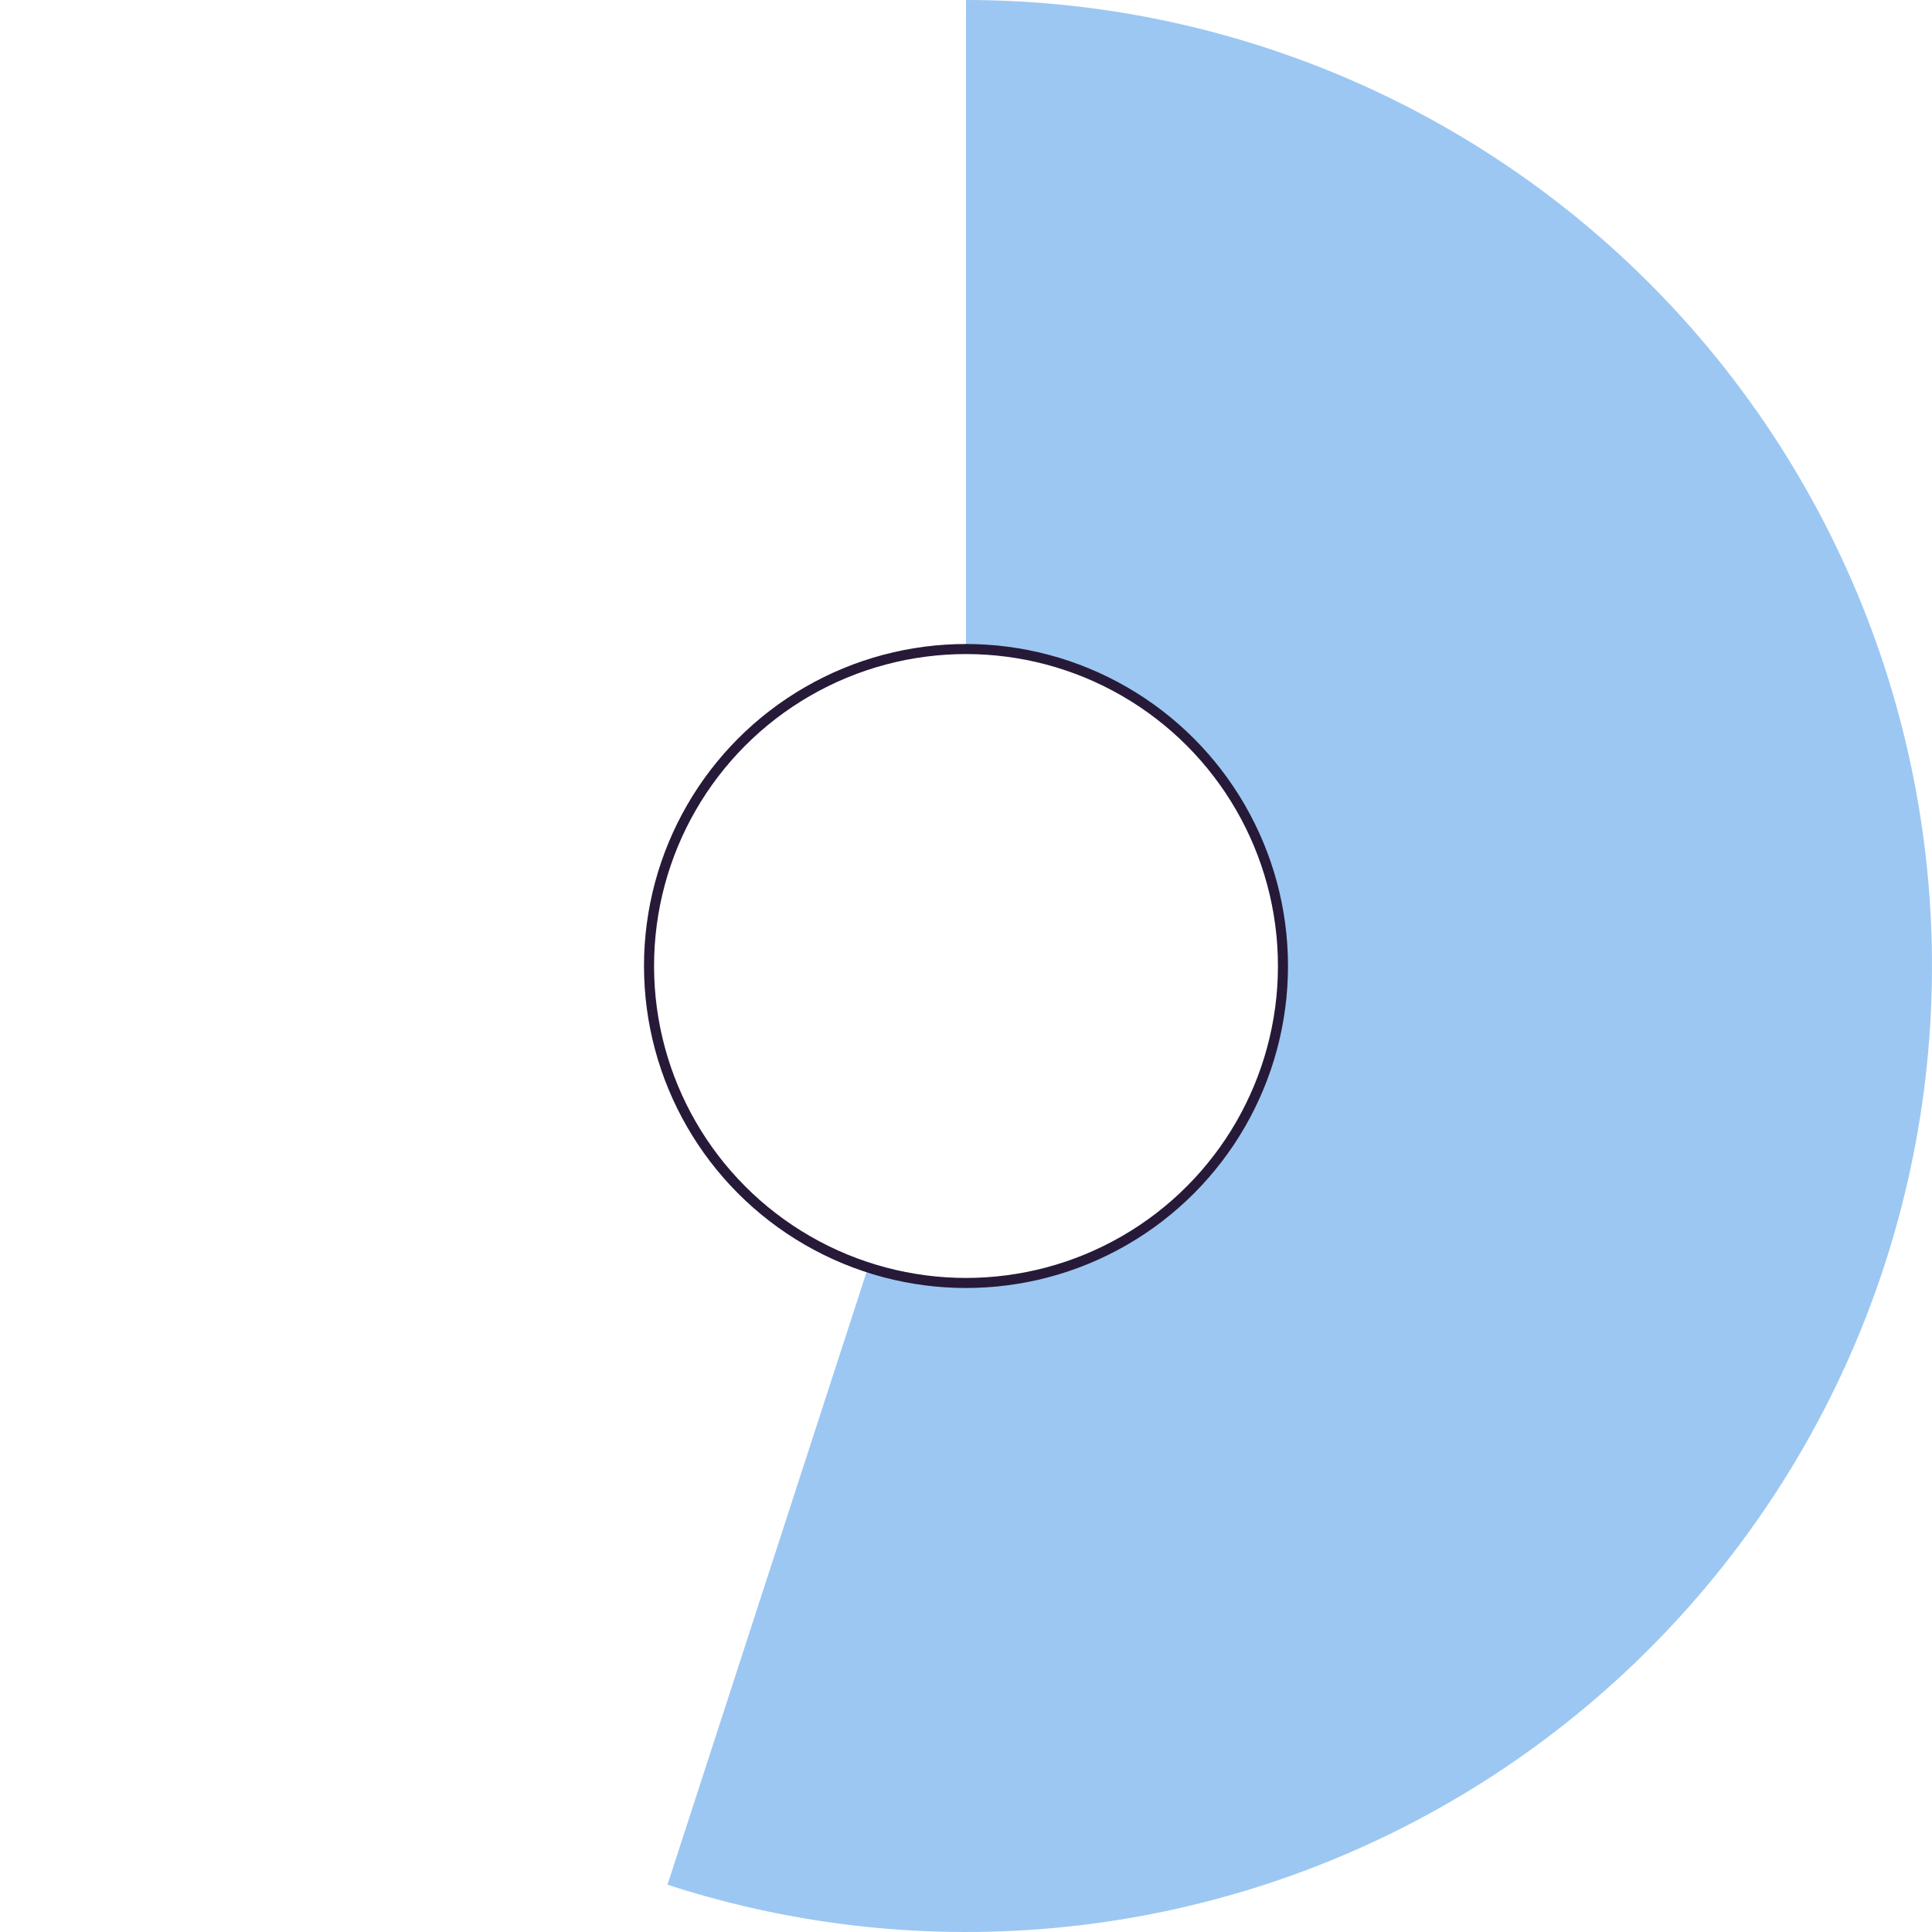 <svg width="192" height="192" viewBox="0 0 192 192" fill="none" xmlns="http://www.w3.org/2000/svg">
<path d="M96 -4.19629e-06C109.877 -4.80288e-06 123.589 3.009 136.191 8.818C148.794 14.628 159.987 23.101 168.999 33.653C178.011 44.205 184.629 56.586 188.396 69.942C192.162 83.298 192.989 97.312 190.818 111.018C188.647 124.724 183.531 137.796 175.821 149.335C168.111 160.873 157.992 170.603 146.16 177.853C134.328 185.104 121.064 189.704 107.284 191.335C93.503 192.966 79.532 191.59 66.334 187.301L86.21 126.129C90.566 127.545 95.176 127.999 99.724 127.46C104.271 126.922 108.648 125.404 112.553 123.012C116.457 120.619 119.797 117.408 122.341 113.6C124.885 109.793 126.574 105.479 127.29 100.956C128.006 96.433 127.734 91.808 126.491 87.401C125.248 82.993 123.064 78.908 120.09 75.425C117.116 71.943 113.422 69.147 109.263 67.23C105.104 65.313 100.579 64.32 96 64.32L96 -4.19629e-06Z" fill="#9CC7F2"/>
<circle cx="96" cy="96" r="31.5" stroke="#271A38"/>
</svg>
